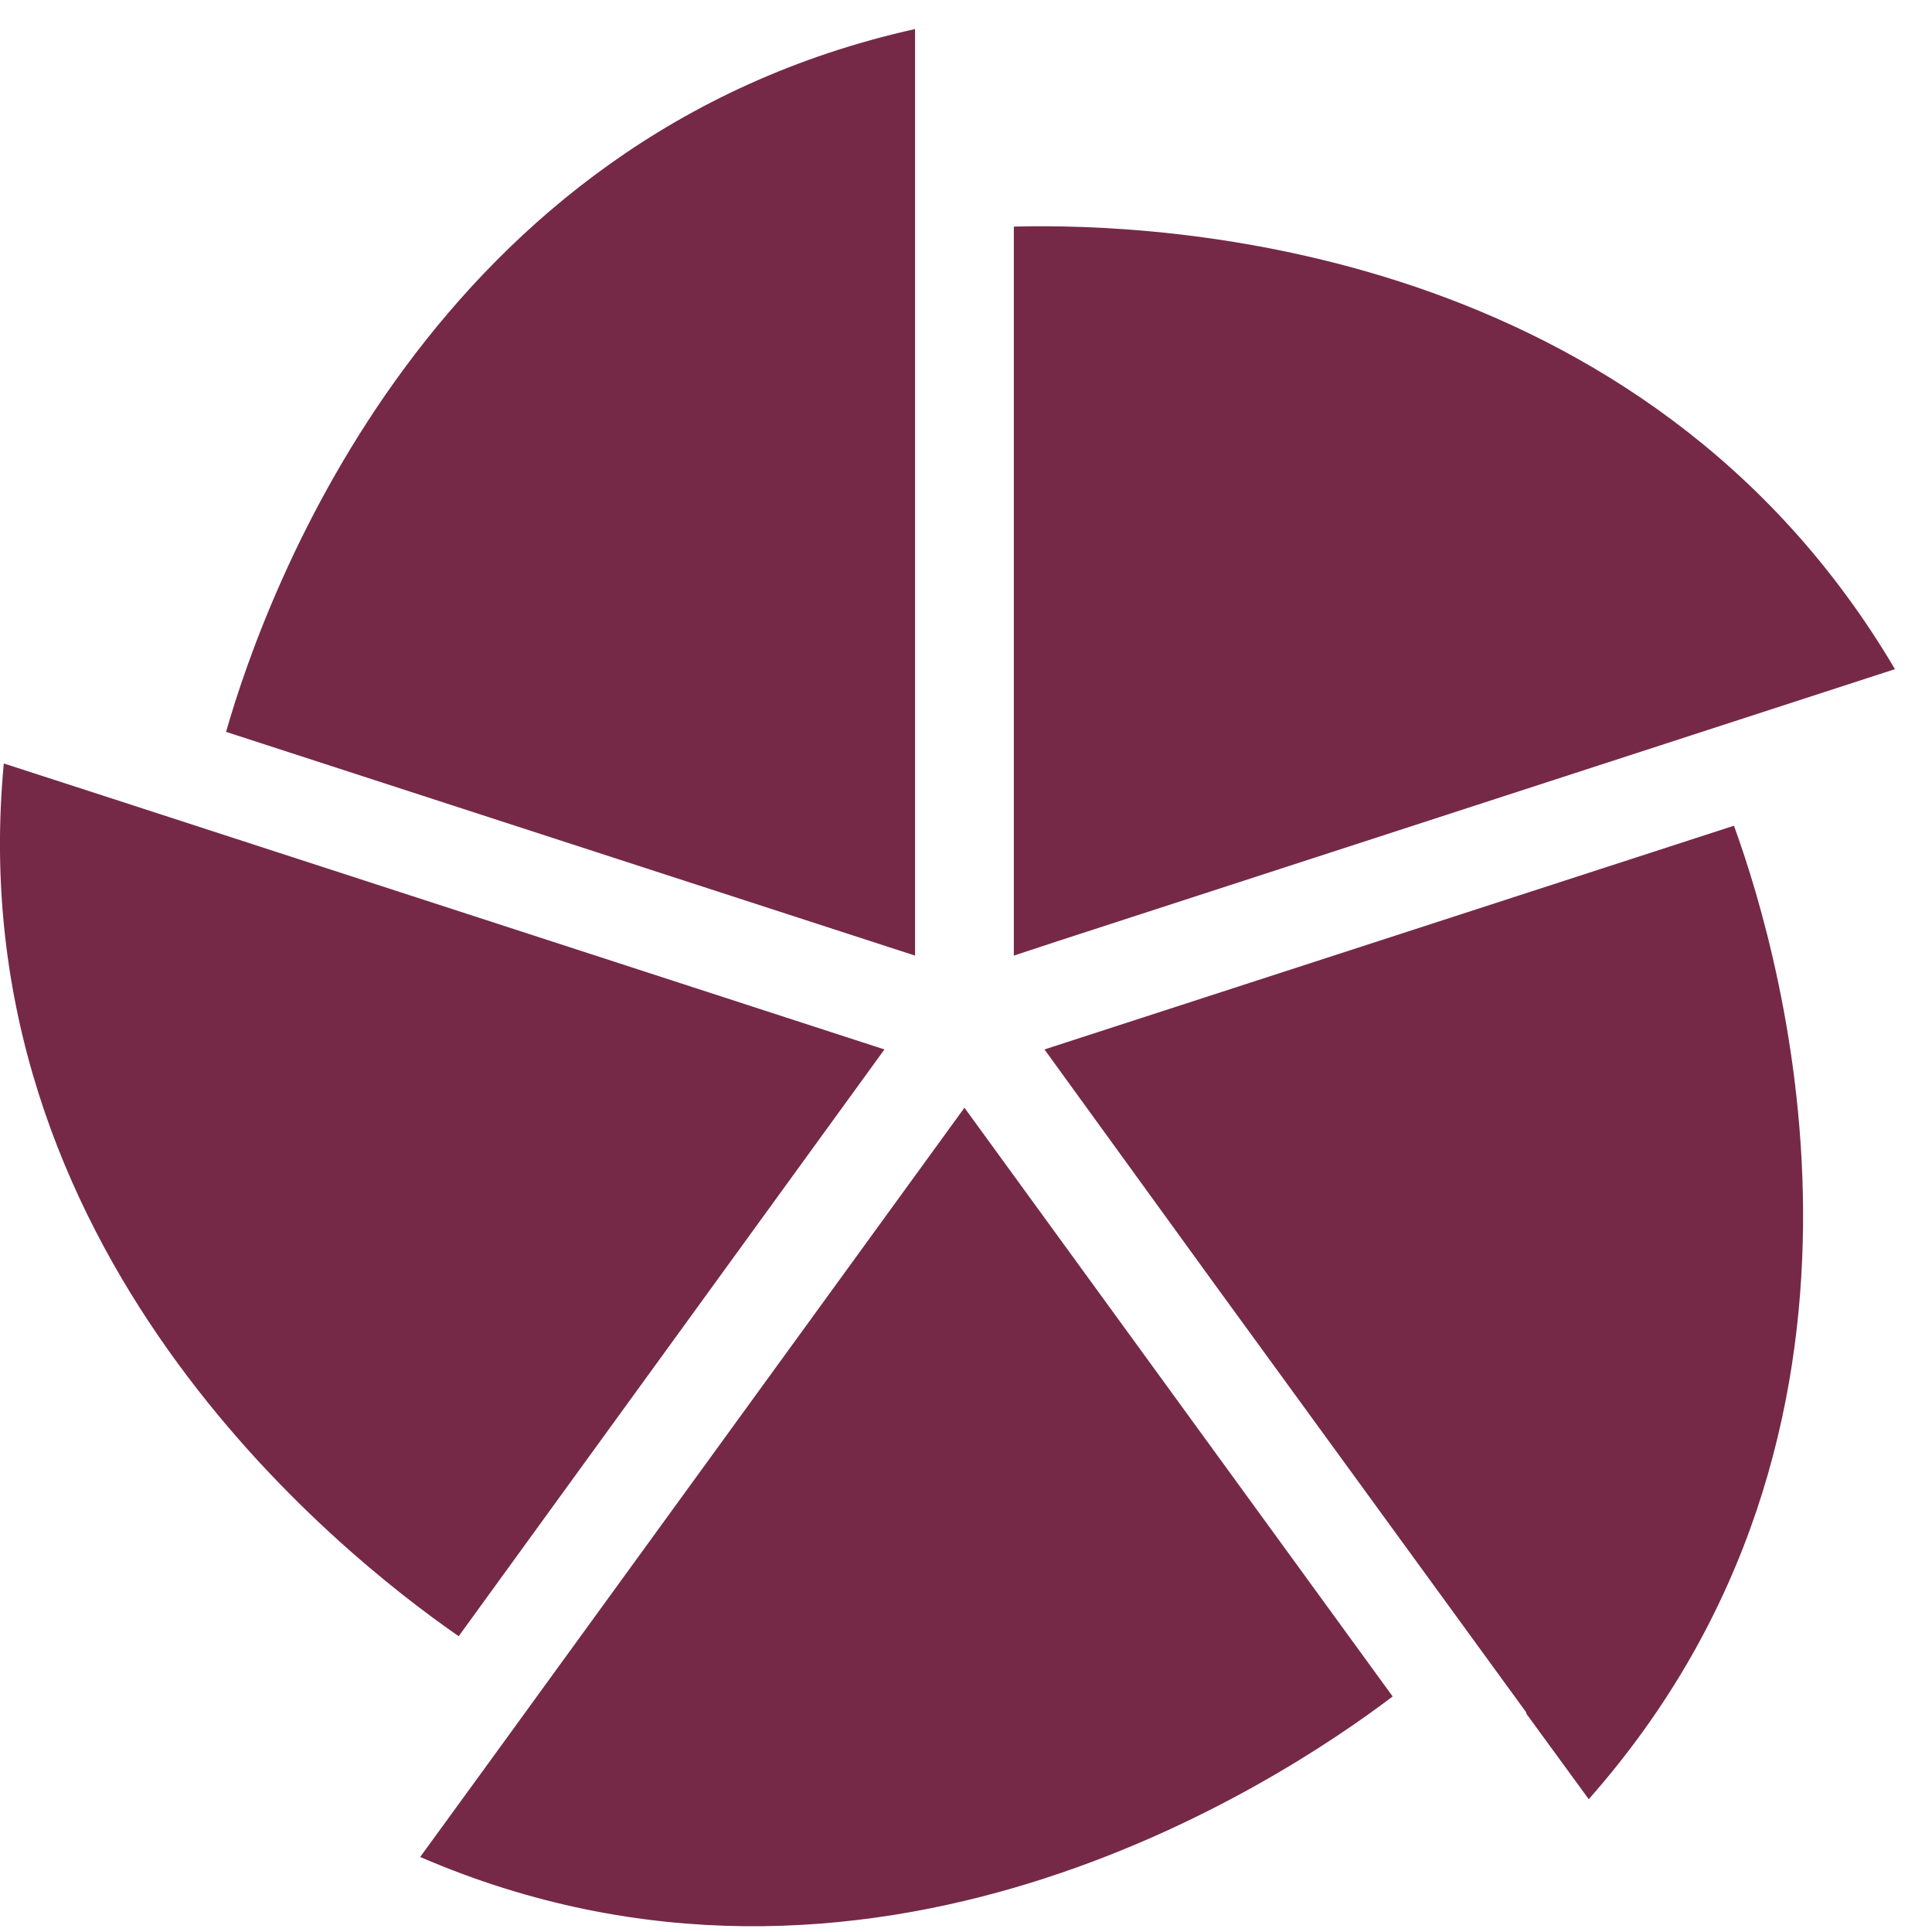 <?xml version="1.0" encoding="UTF-8" standalone="no"?>
<!DOCTYPE svg PUBLIC "-//W3C//DTD SVG 1.1//EN" "http://www.w3.org/Graphics/SVG/1.1/DTD/svg11.dtd">
<svg width="100%" height="100%" viewBox="0 0 163 163" version="1.1" xmlns="http://www.w3.org/2000/svg" xmlns:xlink="http://www.w3.org/1999/xlink" xml:space="preserve" xmlns:serif="http://www.serif.com/" style="fill-rule:evenodd;clip-rule:evenodd;stroke-linejoin:round;stroke-miterlimit:2;">
    <g transform="matrix(4.167,0,0,4.167,0,0)">
        <path d="M18.527,0.588L18.527,19.348L4.577,14.818C5.407,11.918 8.777,2.758 18.527,0.588Z" style="fill:rgb(117,41,71);fill-rule:nonzero;"/>
        <path d="M38.367,13.548L21.437,19.048L20.527,19.348L20.527,4.588C23.547,4.508 33.287,4.948 38.367,13.548Z" style="fill:rgb(117,41,71);fill-rule:nonzero;"/>
        <path d="M32.167,36.428L30.897,34.688L30.907,34.678L24.597,26.008L21.147,21.248L35.107,16.718C36.137,19.548 38.787,28.938 32.167,36.428Z" style="fill:rgb(117,41,71);fill-rule:nonzero;"/>
        <path d="M28.197,34.348C25.797,36.168 17.577,41.517 8.507,37.598L9.817,35.798L19.527,22.428L28.197,34.348Z" style="fill:rgb(117,41,71);fill-rule:nonzero;"/>
        <path d="M17.907,21.248L9.287,33.128C6.817,31.418 -0.852,25.288 0.077,15.458L2.207,16.148L17.907,21.248Z" style="fill:rgb(117,41,71);fill-rule:nonzero;"/>
    </g>
</svg>
